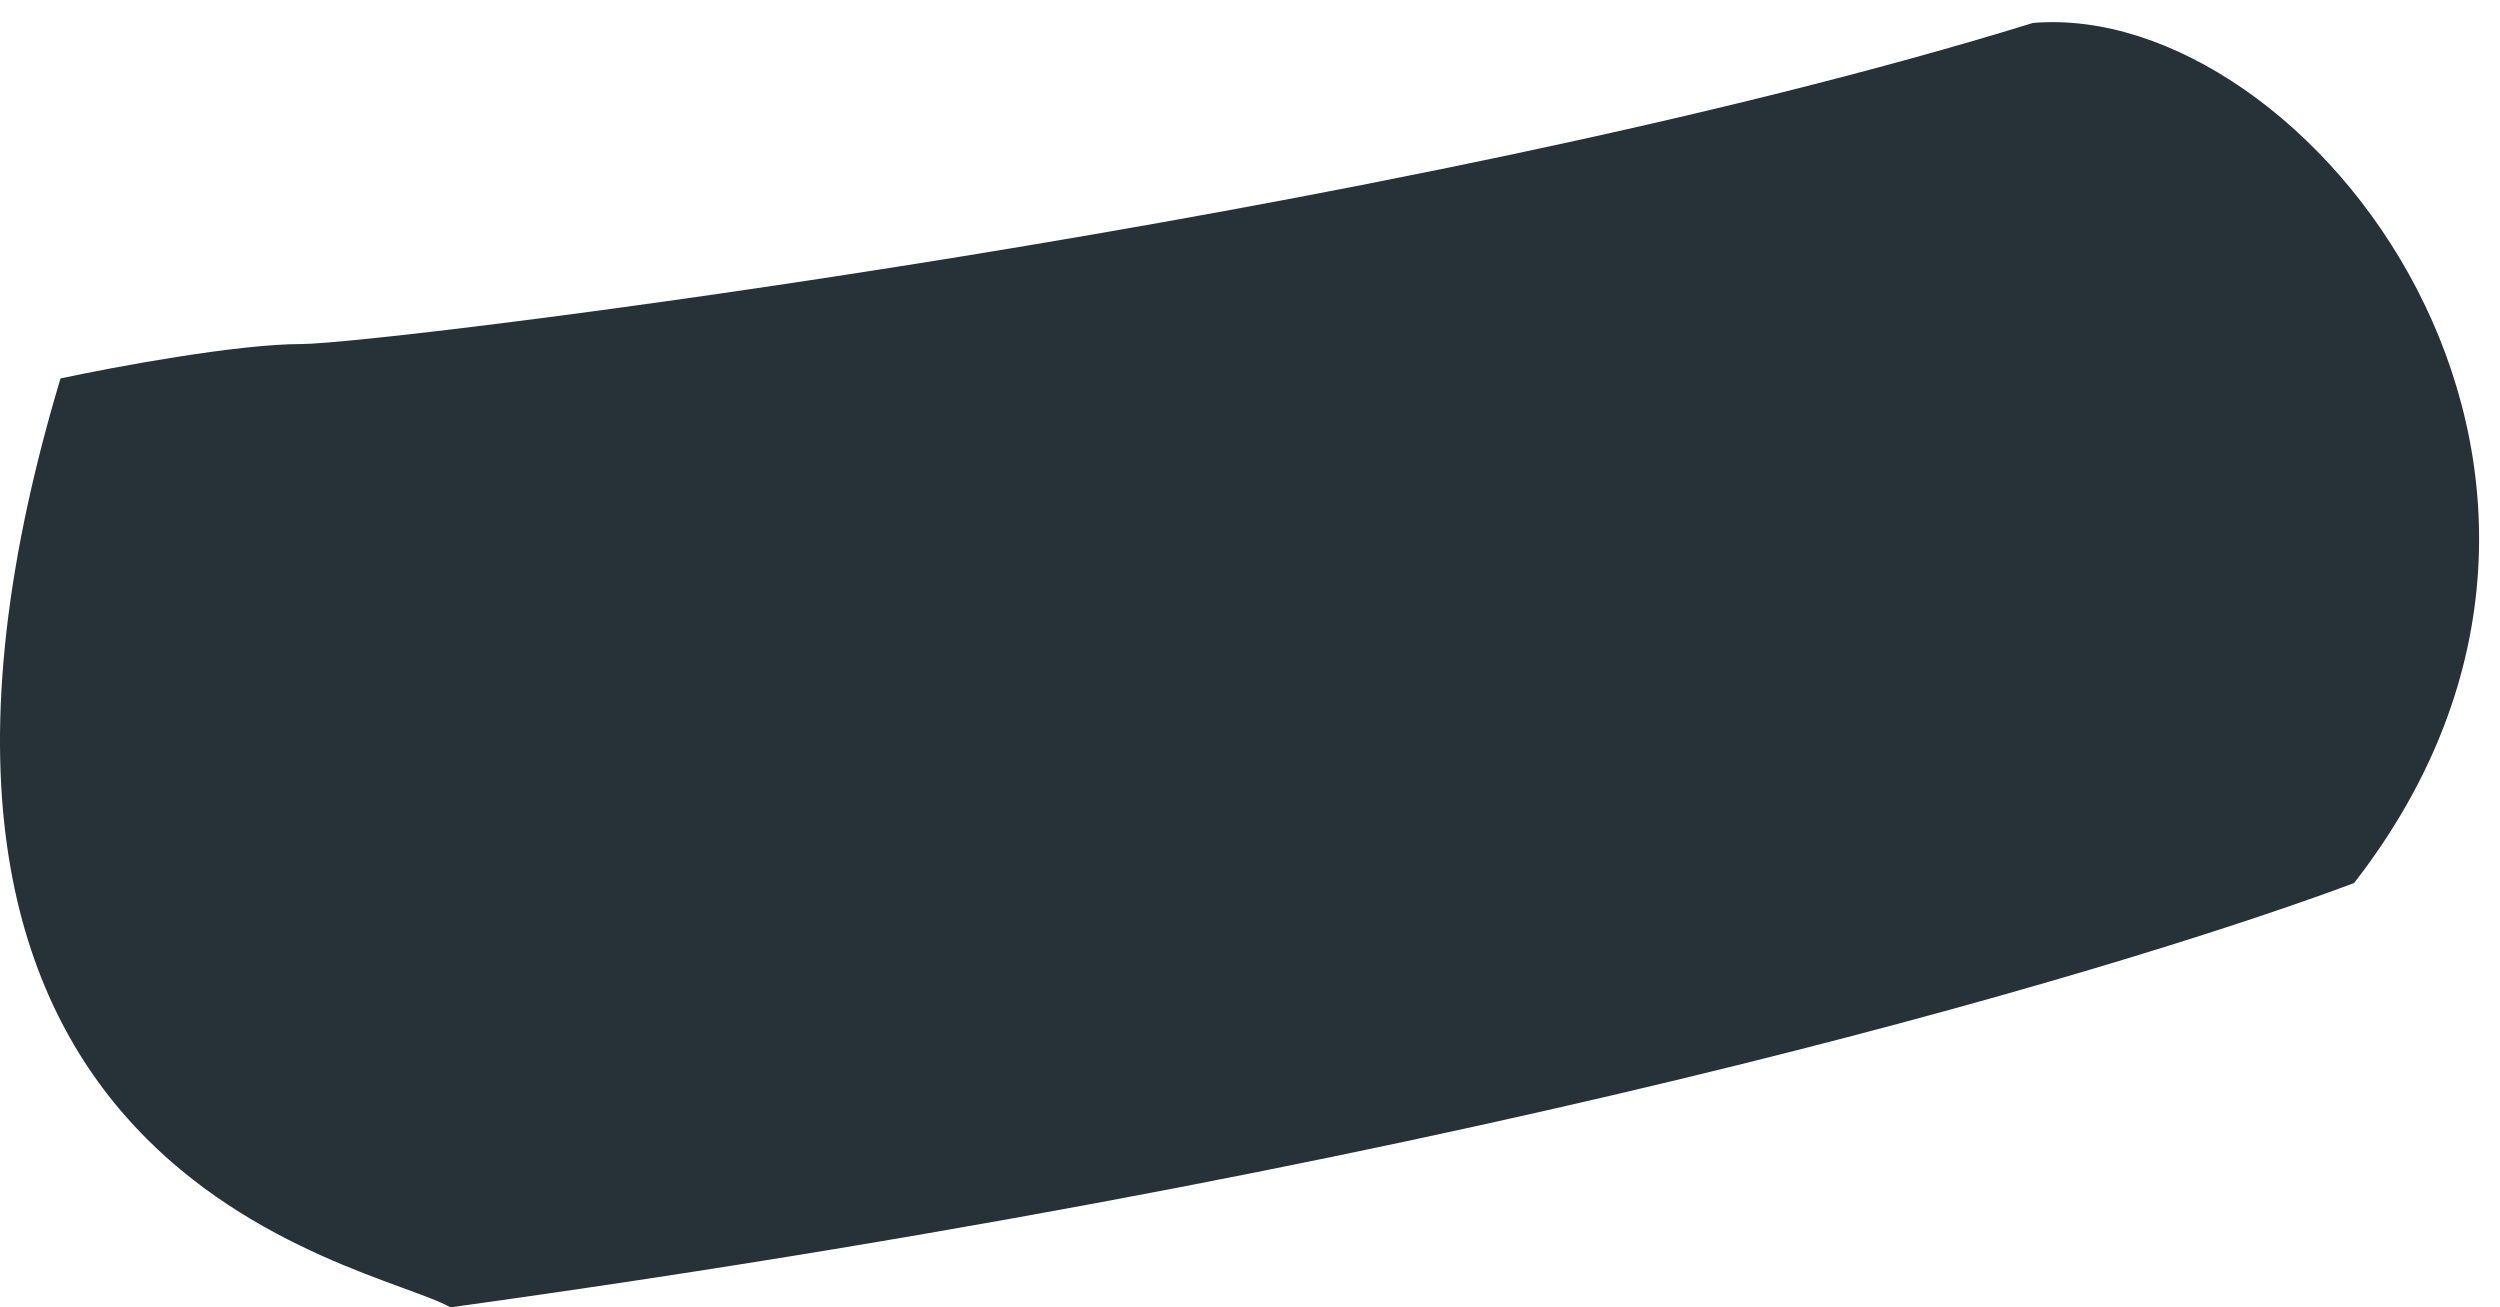 <?xml version="1.0" encoding="UTF-8"?> <svg xmlns="http://www.w3.org/2000/svg" width="109" height="57" viewBox="0 0 109 57" fill="none"> <path d="M13.138 15C10.338 15 4.971 16 2.638 16.5C-7.862 51.5 16.138 55 19.638 57C66.638 50.5 94.638 41.5 102.638 38.5C116.638 20.5 100.638 3.53456e-05 88.638 1C61.138 9.5 16.638 15 13.138 15Z" fill="#263238"></path> </svg> 